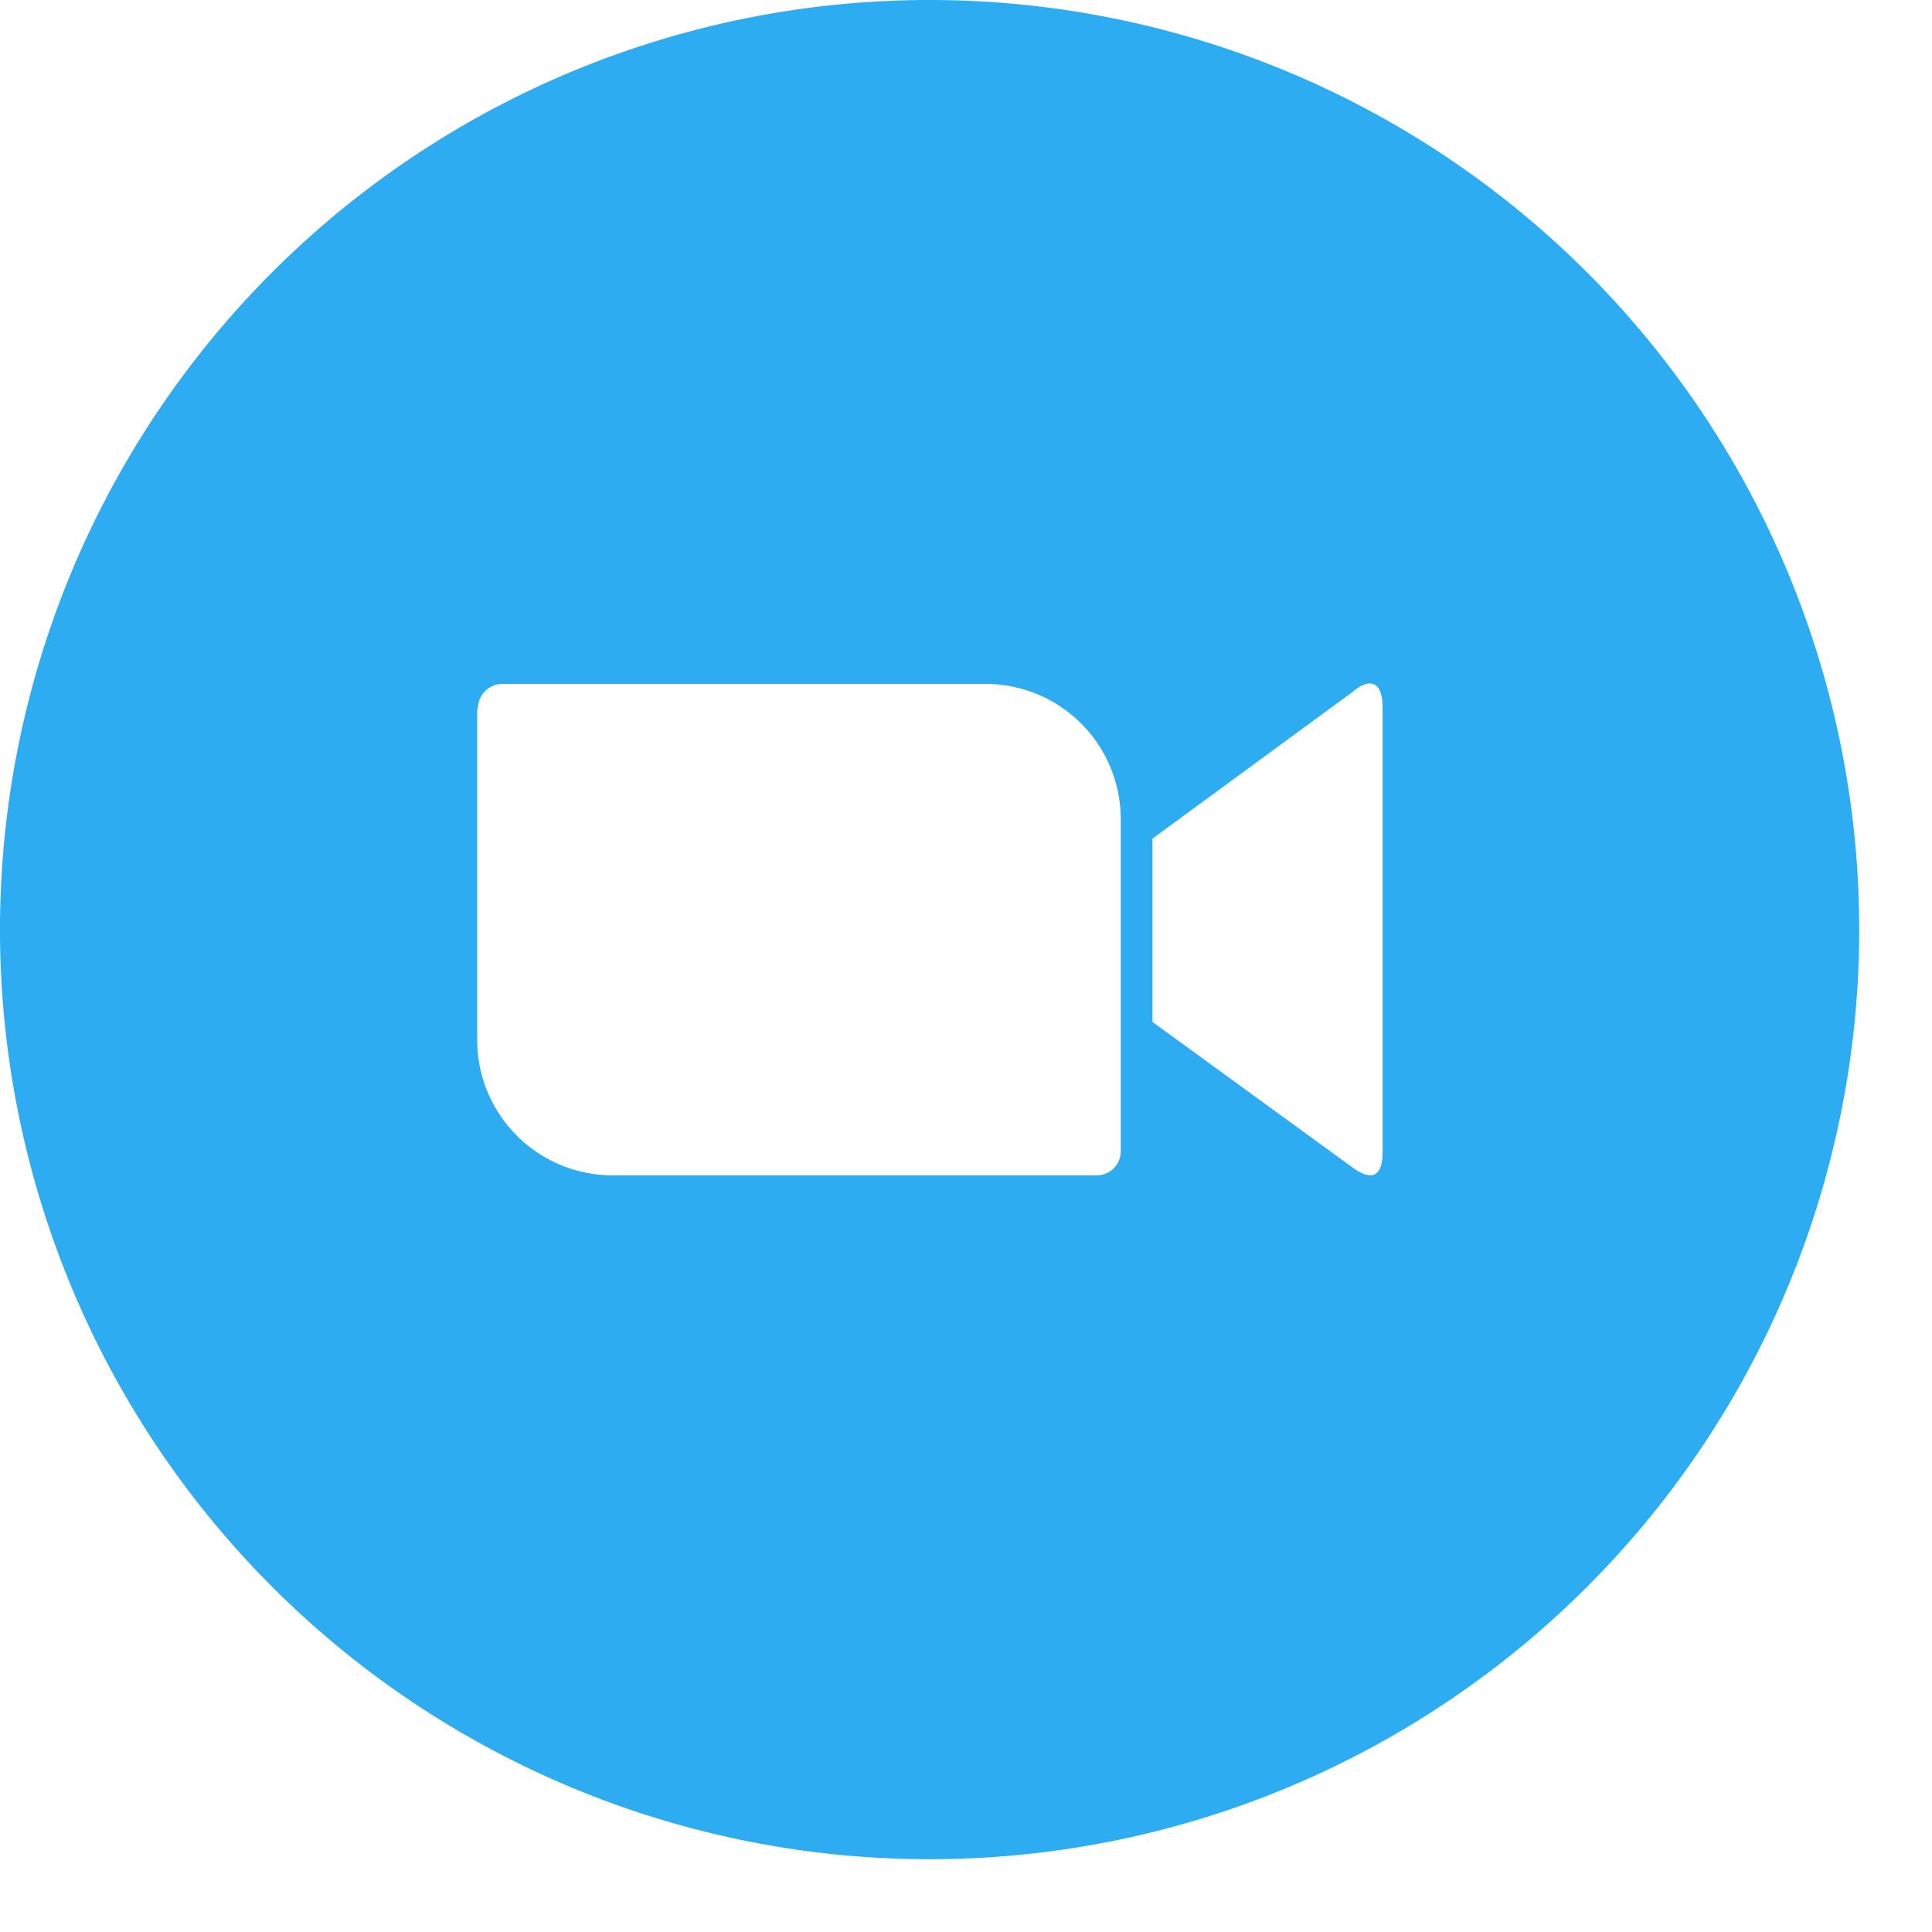 <?xml version="1.0" encoding="UTF-8"?>
<!DOCTYPE svg PUBLIC '-//W3C//DTD SVG 1.0//EN'
          'http://www.w3.org/TR/2001/REC-SVG-20010904/DTD/svg10.dtd'>
<svg data-name="Layer 1" height="103.0" preserveAspectRatio="xMidYMid meet" version="1.0" viewBox="-0.0 -0.0 103.0 103.0" width="103.0" xmlns="http://www.w3.org/2000/svg" xmlns:xlink="http://www.w3.org/1999/xlink" zoomAndPan="magnify"
><g id="change1_1"
  ><path d="M249.77,200a49.56,49.56,0,1,1-49.56,49.56A49.55,49.55,0,0,1,249.77,200Zm-24.12,37.78v17.67a7.22,7.22,0,0,0,7.28,7.21h25.71a1.28,1.28,0,0,0,1.32-1.32V243.67a7.21,7.21,0,0,0-7.21-7.21H227a1.31,1.31,0,0,0-1.31,1.32Zm36,6.93,10.68-7.83c.9-.77,1.59-.56,1.59.83v23.7c0,1.6-.83,1.39-1.59.84l-10.68-7.77Z" fill="#2dacf1" fill-rule="evenodd" transform="translate(-200.21 -200)"
  /></g
></svg
>
